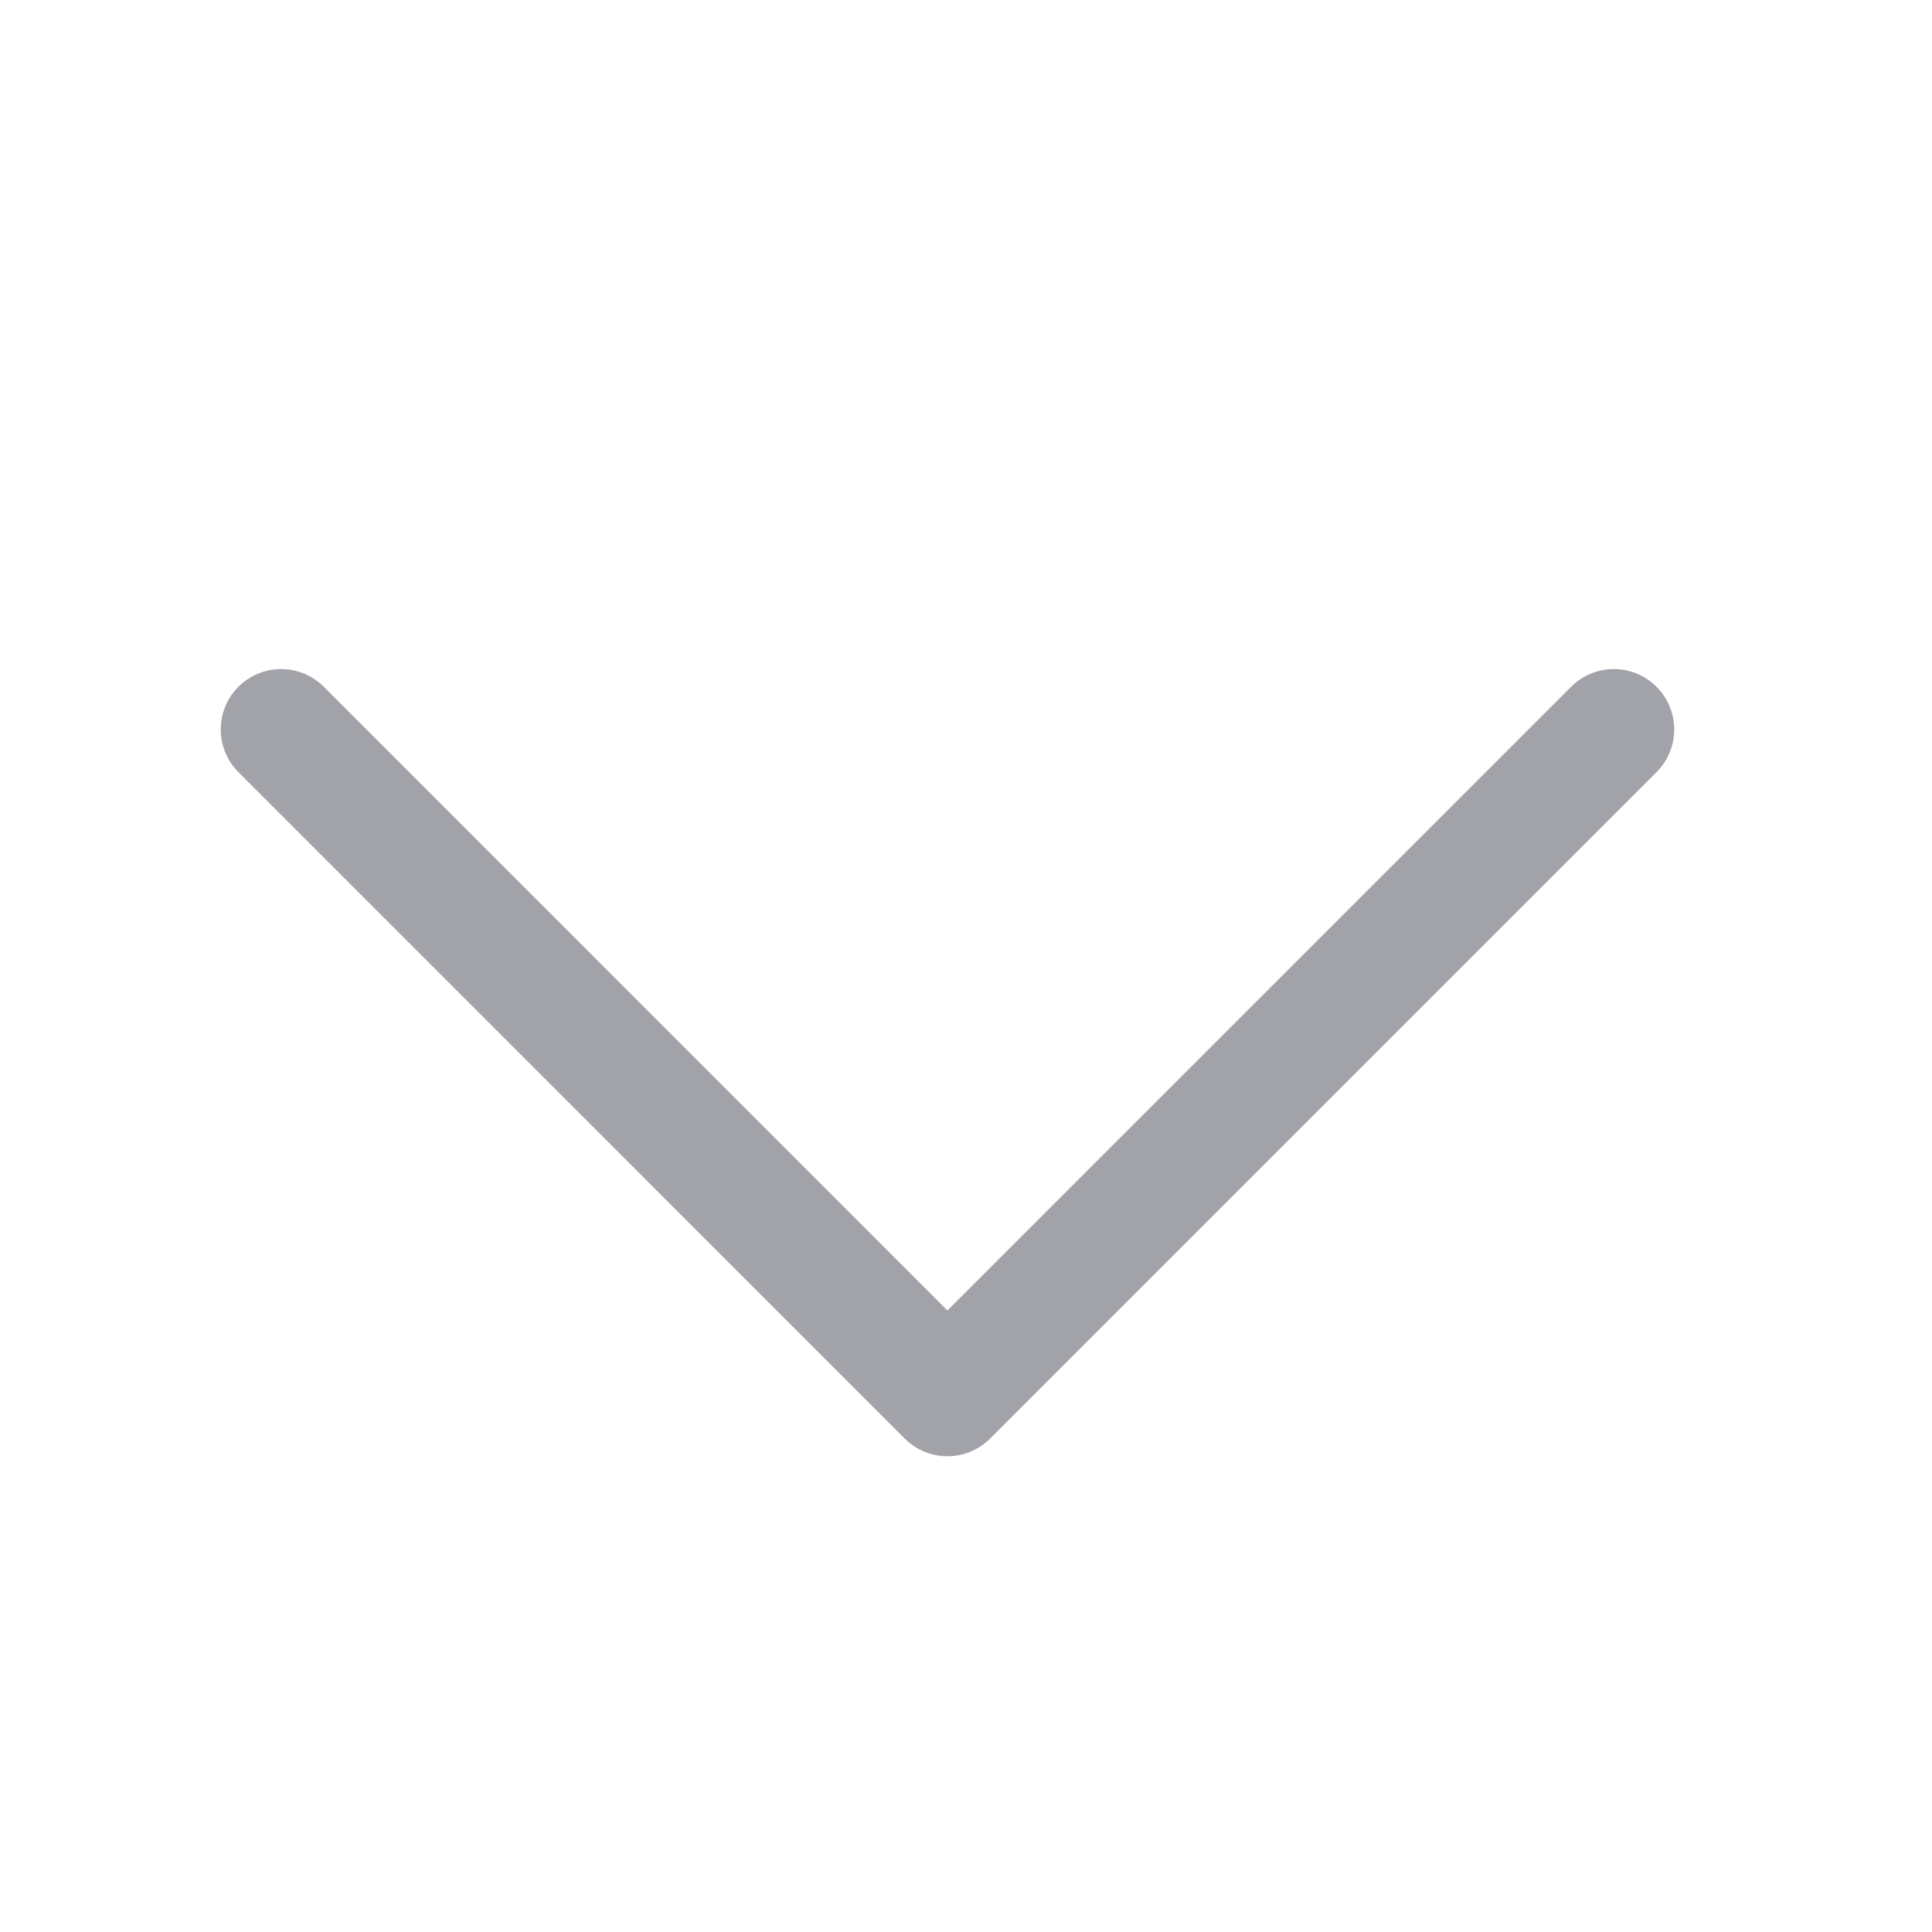 <svg width="16" height="16" viewBox="0 0 16 16" fill="none" xmlns="http://www.w3.org/2000/svg">
<path d="M13.365 6.041L7.846 11.56L2.328 6.041" stroke="#A2A2A9" stroke-linecap="round" stroke-linejoin="round"/>
</svg>
